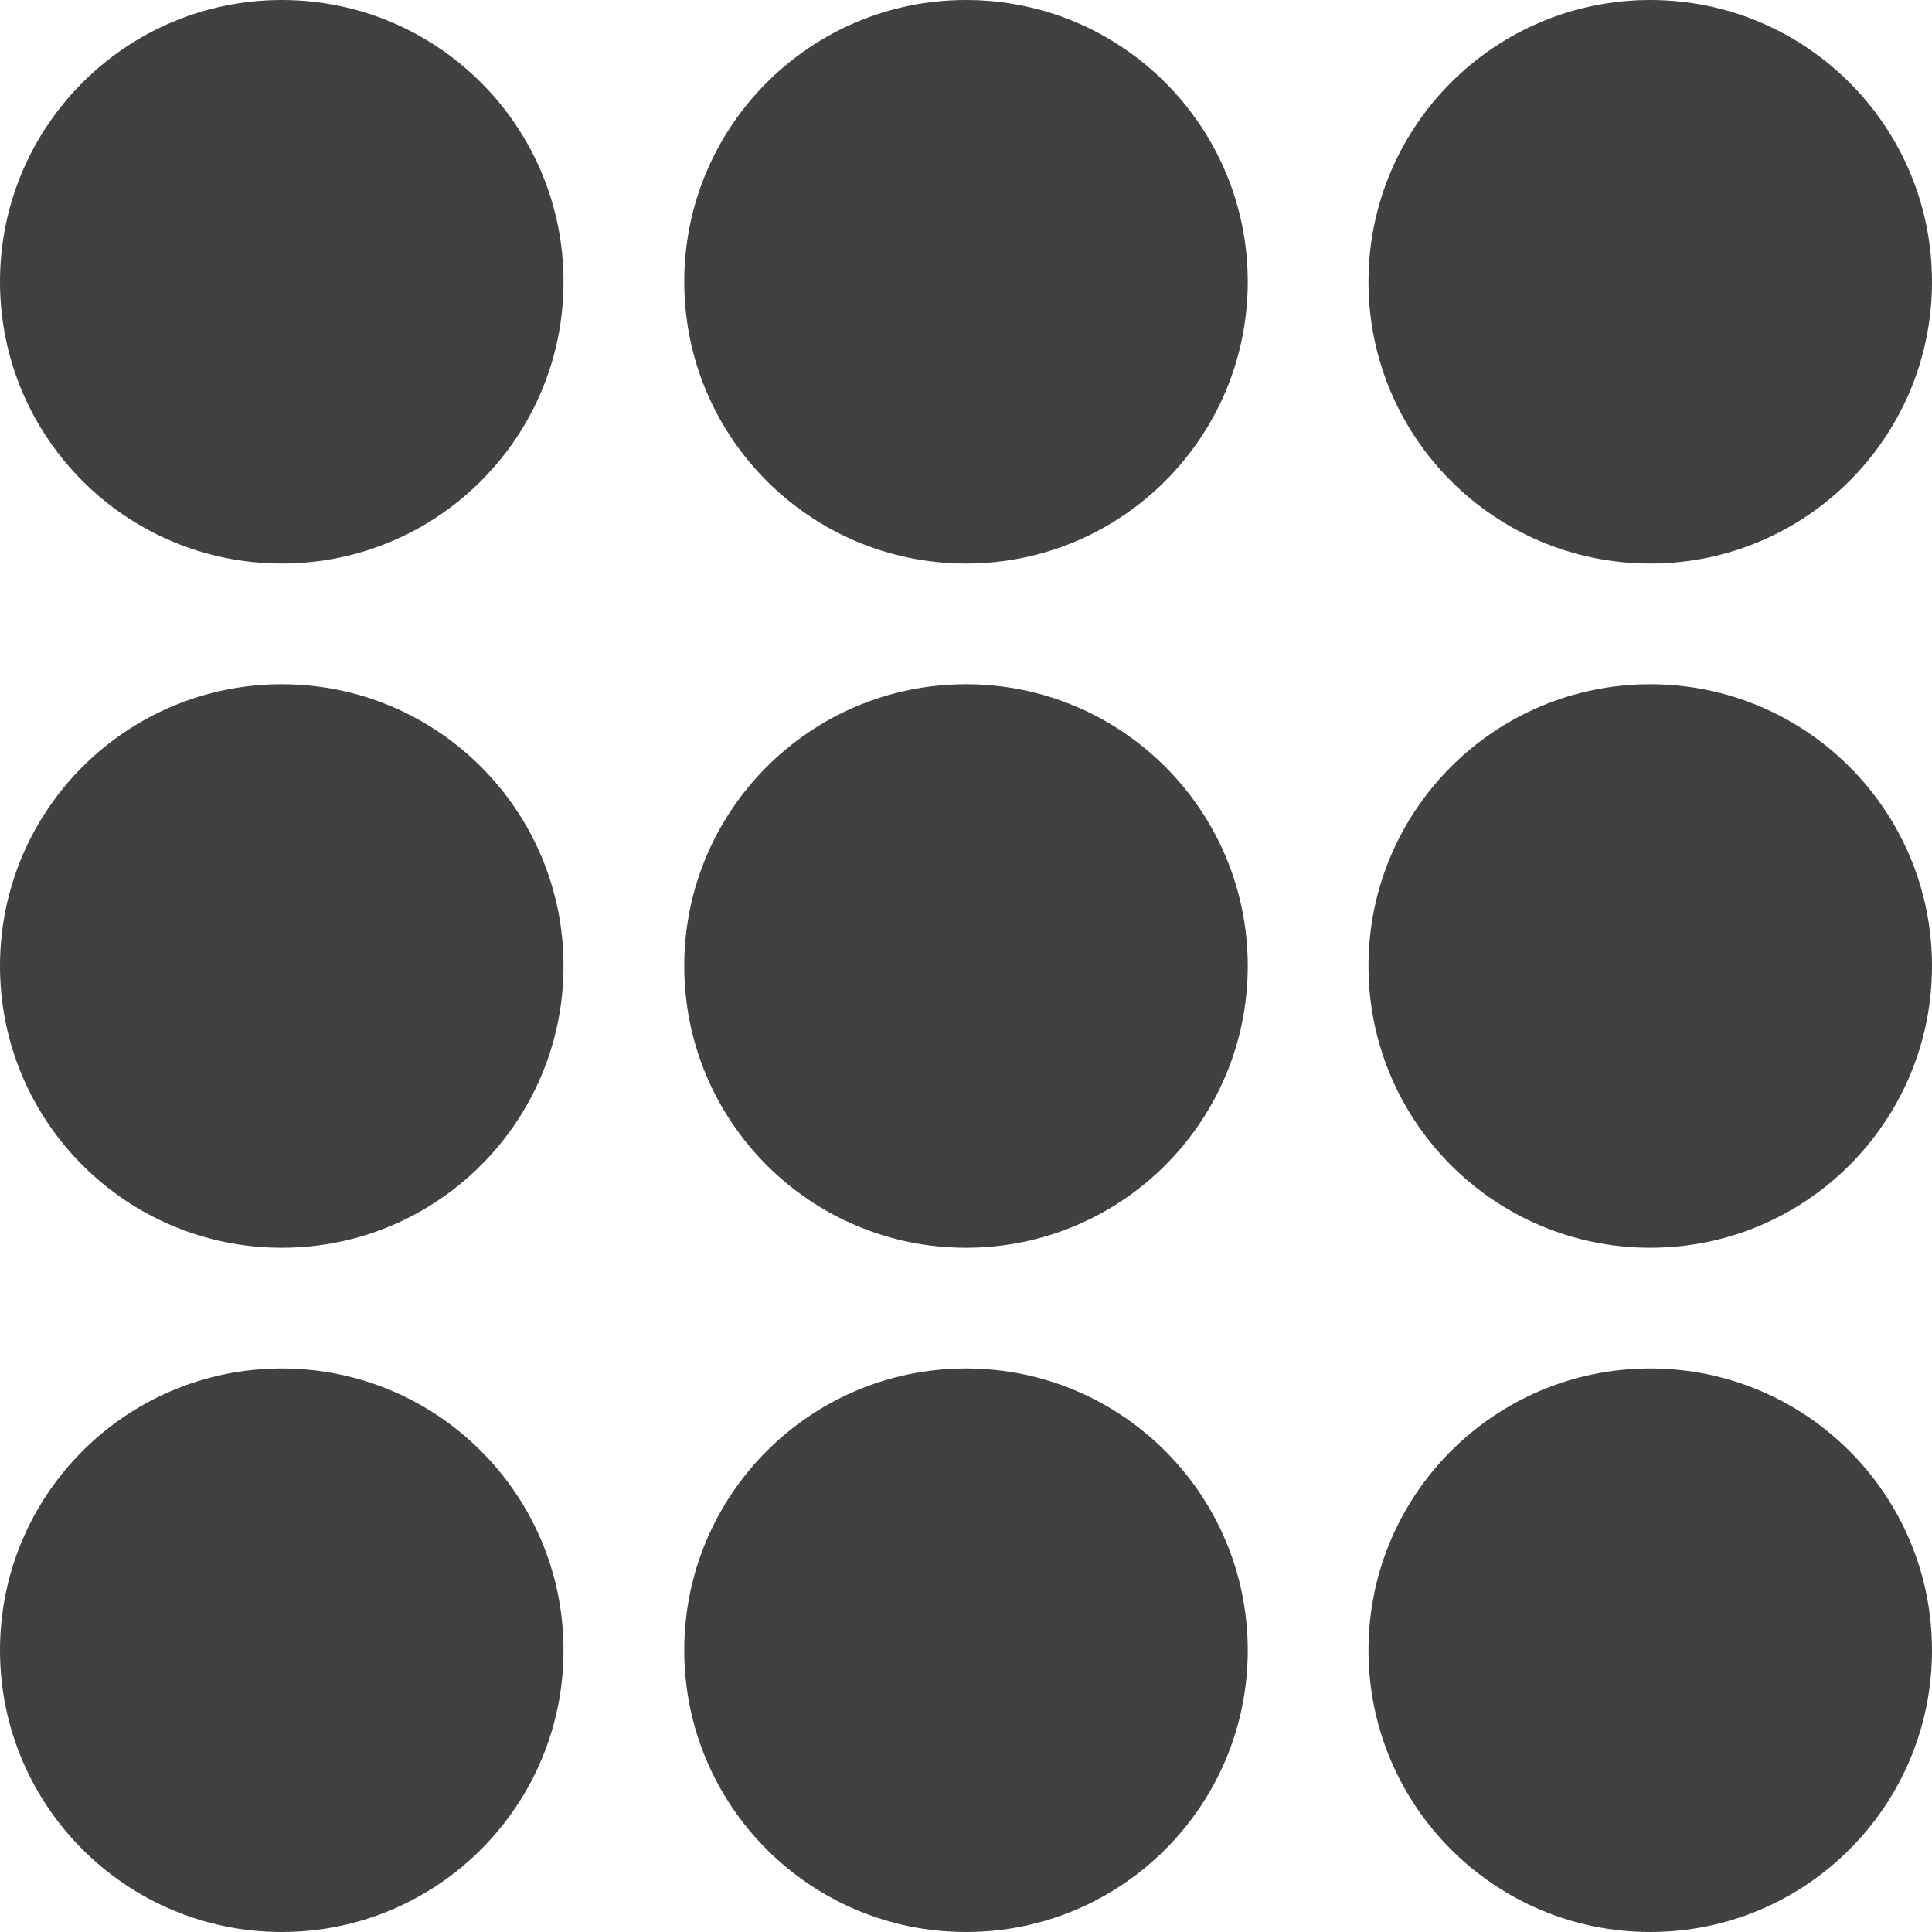 <?xml version="1.0" encoding="UTF-8" standalone="no"?><svg xmlns="http://www.w3.org/2000/svg" xmlns:xlink="http://www.w3.org/1999/xlink" fill="#424141" height="80" preserveAspectRatio="xMidYMid meet" version="1" viewBox="10.0 10.0 80.0 80.0" width="80" zoomAndPan="magnify"><g id="change1_1"><circle cx="21.667" cy="21.667" fill="inherit" r="11.667"/></g><g id="change1_2"><circle cx="78.333" cy="21.667" fill="inherit" r="11.667"/></g><g id="change1_3"><circle cx="50" cy="21.667" fill="inherit" r="11.667"/></g><g id="change1_4"><circle cx="21.667" cy="50" fill="inherit" r="11.667"/></g><g id="change1_5"><circle cx="78.333" cy="50" fill="inherit" r="11.667"/></g><g id="change1_6"><circle cx="50" cy="50" fill="inherit" r="11.667"/></g><g id="change1_7"><circle cx="21.667" cy="78.333" fill="inherit" r="11.667"/></g><g id="change1_8"><circle cx="78.333" cy="78.333" fill="inherit" r="11.667"/></g><g id="change1_9"><circle cx="50" cy="78.333" fill="inherit" r="11.667"/></g></svg>